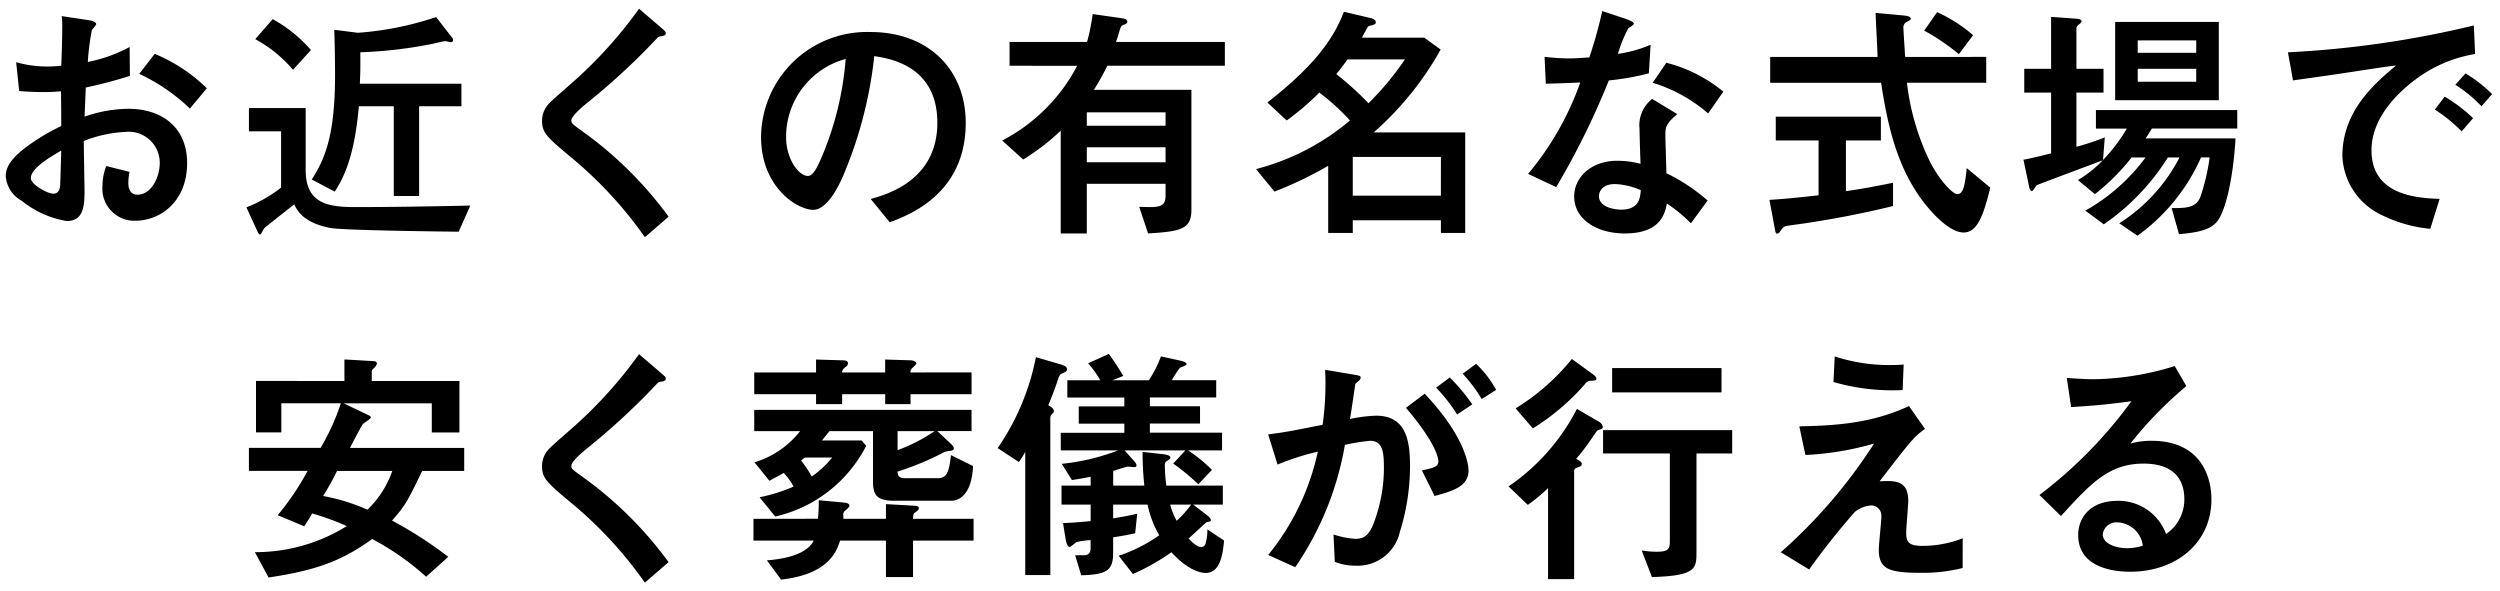 <svg xmlns="http://www.w3.org/2000/svg" viewBox="0 0 217.139 51.342"><defs><style>.a{fill:rgba(0,0,0,0);}</style></defs><g transform="translate(22783.035 18438.021)"><path d="M-90.068-11.352A14.256,14.256,0,0,0-94.6-14.344l-1.342,1.738a16.23,16.23,0,0,1,4.4,3.014Zm-16.3.242c.594.044,1.364.088,2.112.088.77,0,1.166-.044,1.518-.066.022,1.848.022,2.068.022,3.014a18.106,18.106,0,0,0-3.3,2.024c-1.056.858-1.518,1.518-1.518,2.354a2.651,2.651,0,0,0,1.386,2.112,8.3,8.3,0,0,0,3.916,1.76c1.342,0,1.54-1.1,1.54-2.552,0-.44-.066-3.718-.066-4.4a11.3,11.3,0,0,1,3.674-.792A2.69,2.69,0,0,1-94.16-4.884c0,1.3-.748,2.772-1.936,2.772-.792,0-.792-.836-.792-1.034a4.65,4.65,0,0,1,.11-.946L-98.8-4.6a4.408,4.408,0,0,0-.33,1.672,2.783,2.783,0,0,0,2.86,3.08c2.068,0,4.488-1.584,4.488-5.016,0-2.992-2.068-4.708-5.126-4.708a11.825,11.825,0,0,0-3.784.682c.022-.374.088-2.134.11-2.53a39.247,39.247,0,0,0,3.828-1.012l-.022-2.508a12.847,12.847,0,0,1-3.63,1.3,19.809,19.809,0,0,1,.352-2.772c.044-.066.374-.418.374-.506,0-.242-.528-.33-.66-.352l-2.332-.352a7.628,7.628,0,0,1,.044.968c0,.77-.044,2.486-.088,3.344-.242.022-.66.066-1.21.066a9.837,9.837,0,0,1-2.706-.374Zm3.652,5.17c-.044,1.8-.088,2.794-.088,2.992-.022.2-.066.748-.594.748-.55,0-1.958-.814-1.958-1.342C-105.358-4.4-103.708-5.368-102.718-5.94Zm35.53,4.774c-3.036.066-6.82.132-9.9.132-2.354,0-4.4-.22-4.4-3.234V-9.636h-4.928v2.024h2.794v4.884a11.723,11.723,0,0,1-3.014,1.716l.9,1.958c.176.4.22.4.286.4.088,0,.308-.484.374-.55.044-.066,2.178-1.738,2.6-2.068.264.594.858,1.606,3.1,2.046,1.21.22,9.372.308,11.176.33ZM-85.866-15.62a11.389,11.389,0,0,1,3.278,2.662l1.562-1.716a12.217,12.217,0,0,0-3.322-2.684ZM-73.832-2h2.2V-9.79h3.674v-1.958H-76.78c.022-.616.044-.924.044-1.5v-1.232a38.316,38.316,0,0,0,6.336-.748c.154-.044.946-.22,1.034-.22.066,0,.418.088.484.088a.175.175,0,0,0,.2-.176c0-.11-.022-.132-.242-.418l-1.232-1.584a27.419,27.419,0,0,1-6.8,1.364L-79-16.434c.066,2.046.066,3.652.066,3.894,0,4.884-.726,7.128-2.024,9.108l2,1.056c.616-.99,1.694-2.728,2.09-7.414h3.036Zm23.87,1.8a33.157,33.157,0,0,0-7.392-7.348c-.946-.682-1.056-.748-1.056-1.012,0-.374.88-1.122,1.474-1.606a59.3,59.3,0,0,0,5.918-5.478c.176-.2.2-.2.506-.242.22-.044.308-.132.308-.22,0-.154-.044-.2-.528-.616l-1.8-1.54a37.863,37.863,0,0,1-5.412,6.072c-.352.33-2,1.738-2.31,2.068a2.15,2.15,0,0,0-.7,1.584c0,1.078.418,1.43,2.794,3.41a35.3,35.3,0,0,1,6.138,6.71Zm19.206.484c1.65-.616,6.6-2.464,6.6-8.624,0-4.62-3.212-7.9-8.294-7.9a9.2,9.2,0,0,0-9.482,9.108c0,4.4,3.168,6.336,4.532,6.336,1.3,0,2.354-2.4,2.574-2.9A36.5,36.5,0,0,0-32.1-14.146c1.3.2,5.478.814,5.478,5.786,0,5.016-4.4,6.226-5.786,6.622ZM-34.584-13.9A27.11,27.11,0,0,1-36.7-5.3c-.286.66-.682,1.562-1.166,1.562-.77,0-1.892-1.43-1.892-3.388A7.008,7.008,0,0,1-34.584-13.9Zm20.108.594a15.319,15.319,0,0,1-6.512,6.49l1.826,1.65a19.488,19.488,0,0,0,3.256-2.508V1.254h2.266V-3.058H-6.8v.77c0,.814,0,1.254-1.32,1.254-.352,0-.682-.022-.968-.022l.77,2.31C-5.434,1.078-4.554.88-4.554-.814V-11.22h-8.47a20.755,20.755,0,0,0,1.166-2.09H-1.65v-2.068h-9.46c.11-.286.2-.594.286-.88.11-.374.154-.528.352-.594.242-.088.352-.154.352-.286,0-.176-.176-.264-.528-.308l-2.486-.352a17.091,17.091,0,0,1-.484,2.42H-20.35v2.068ZM-6.8-8.1H-13.64V-9.262H-6.8Zm0,1.87v1.3H-13.64v-1.3Zm9.46,3.85A33.14,33.14,0,0,0,7.326-4.62V1.21H9.46V.11h7.656v1.1h2.112V-7.524H11.286a27.2,27.2,0,0,0,5.808-7.194l-1.43-1.034H10.252l.22-.4c.264-.484.308-.616.484-.638.418-.088.506-.154.506-.308,0-.176-.2-.286-.44-.352L8.69-18C7.656-15.29,5.742-13.024,2.046-10.12L3.718-8.558a22.519,22.519,0,0,0,2.838-2.42,19.071,19.071,0,0,1,2.662,2.42A20.611,20.611,0,0,1,1.056-4.334Zm14.454.352H9.46V-5.39h7.656ZM13.992-13.86a25.277,25.277,0,0,1-3.168,3.806,26.644,26.644,0,0,0-2.794-2.53c.264-.308.7-.88.968-1.276ZM40.282-1.606A16.572,16.572,0,0,0,36.7-3.982c0-.462-.088-2.772-.088-3.3,0-.616,0-.968,1.034-1.826l-2.178-1.32a2.885,2.885,0,0,0-1.1,2.6c0,.44.066,2.552.088,3.036a7.79,7.79,0,0,0-2.046-.264c-2.178,0-3.718,1.386-3.718,3.1,0,1.98,1.958,3.212,4.4,3.212,3.058,0,3.476-1.672,3.652-2.6A13.268,13.268,0,0,1,38.83.374Zm-5.808-.9c-.044.616-.11,1.694-1.694,1.694-.616,0-1.936-.22-1.936-1.166,0-.242.132-1.056,1.408-1.056A6.257,6.257,0,0,1,34.474-2.508ZM31.13-18.062a38.642,38.642,0,0,1-1.122,4.026c-.616.044-1.188.088-1.8.088-.836,0-1.606-.088-2.09-.132l.11,2.332c.9-.022,2.09-.066,2.992-.11a25.614,25.614,0,0,1-4.532,7.942l2.442,1.144A67.075,67.075,0,0,0,31.7-12.034a22.669,22.669,0,0,0,3.476-.616l.154-2.486a10.953,10.953,0,0,1-2.838.792,11.921,11.921,0,0,1,.9-2.222c.11-.066.484-.308.484-.374,0-.2-.462-.352-.7-.44Zm10.516,7a12.69,12.69,0,0,0-4.95-2.508l-1.188,1.738a13.285,13.285,0,0,1,4.818,2.662Zm8.272,9c-2.486.286-3.5.352-4.268.4L46.068.572c.11.638.132.7.264.7a.318.318,0,0,0,.22-.154c.286-.418.33-.484.792-.55a83.892,83.892,0,0,0,9.042-1.694V-3.146c-1.188.242-2.772.55-4.092.726v-4.4H55.33V-8.888H46.2V-6.82h3.718Zm9.174-14.3a18.883,18.883,0,0,1,3.014,2.046l1.232-1.65a12.831,12.831,0,0,0-3.124-2Zm-1.65,2.288c-.022-.242-.154-2.332-.154-2.486a.559.559,0,0,1,.2-.506c.4-.22.44-.242.44-.33,0-.22-.44-.264-.682-.286l-2.376-.22c.022.55.154,3.234.176,3.828H45.716v2.244h9.636c.506,3.388,1.254,6.754,3.124,9.57.682,1.056,2.574,3.432,4.048,3.432,1.21,0,1.738-1.584,2.31-3.894L62.788-4.422c-.132,1.232-.242,2.266-.814,2.266-.418,0-1.606-1.276-2.4-2.86a21.213,21.213,0,0,1-1.98-6.82h6.886V-14.08ZM75.68-10.318h9v-6.8h-9Zm1.958-4.114V-15.51H82.72v1.078Zm0,2.508v-1.122H82.72v1.122ZM70.114-5.7c-1.5.374-1.914.462-2.4.55l.462,2.2c.022.154.11.528.264.528.11,0,.33-.418.418-.506C68.882-2.97,74.052-4.884,74.6-5.1a9.807,9.807,0,0,1-2.156,1.716L73.92-2.156a19.028,19.028,0,0,0,3.19-3.19h1.21a16.571,16.571,0,0,1-5.236,4.62L74.69.462a19.729,19.729,0,0,0,5.566-5.808h1.012A14.792,14.792,0,0,1,76.032.374l1.584,1.078a16.658,16.658,0,0,0,5.522-6.8h.748a18.2,18.2,0,0,1-.814,3.454c-.4.924-1.188.946-2.486.946l.638,2.266c1.5-.132,2.552-.33,3.168-.946.946-.9,1.584-4.4,1.738-7.37H78.32c.286-.418.352-.55.55-.858h7.414V-9.46H74.008v1.606h2.684a14.608,14.608,0,0,1-2.068,2.728l.154-1.958a24.147,24.147,0,0,1-2.464.814v-4.708h2.354v-2.068H72.314v-3.41a.422.422,0,0,1,.132-.374c.286-.22.308-.242.308-.352,0-.176-.308-.2-.506-.22l-2.134-.154v4.51H67.782v2.068h2.332Zm36.718-11.11a86.876,86.876,0,0,1-16.148,2.332l.44,2.442c1.672-.242,3.014-.418,4.576-.66.616-.088,3.674-.572,4.378-.638-1.8,1.518-4.664,3.916-4.664,7.854a5.905,5.905,0,0,0,3.344,5.1,12.033,12.033,0,0,0,4.29,1.232l.814-2.6c-2.31-.066-5.918-.462-5.918-4.224,0-3.168,2.9-5.5,4.114-6.358a11.726,11.726,0,0,1,4.884-2Zm-.066,8.052a13.7,13.7,0,0,0-2.464-1.87L103.444-9.5a13.005,13.005,0,0,1,2.332,1.892Zm1.65-2.09a12.133,12.133,0,0,0-2.31-1.8l-.88.99a11.387,11.387,0,0,1,2.266,1.87ZM-67.716,21.882v-2h-9.922c.176-.33.968-1.892,1.122-2.068.066-.088.682-.44.682-.572,0-.11-.044-.132-.418-.308l-1.936-.924h7.656v2.53h2.4V14.072h-7.612V13.39a.407.407,0,0,1,.154-.4c.154-.154.286-.308.286-.44,0-.2-.176-.2-.55-.22l-2.266-.132v1.87H-85.8v4.466h2.2v-2.53h5.17a19.254,19.254,0,0,1-1.76,3.872h-6.226v2h5.1a23.01,23.01,0,0,1-2.6,3.85l2.31.968c.154-.242.506-.77.682-1.122a23.37,23.37,0,0,1,3.014,1.1,15.041,15.041,0,0,1-7.986,2.266l1.188,2.2c3.96-.594,6.27-1.364,9-3.344a23.093,23.093,0,0,1,4.686,3.278L-69.1,29.34a35.657,35.657,0,0,0-4.884-3.146c1.188-1.364,1.32-1.628,2.618-4.312Zm-6.248,0a8.493,8.493,0,0,1-2.156,3.366,17.173,17.173,0,0,0-3.85-1.188,23.546,23.546,0,0,0,1.21-2.178Zm24,7.92a33.156,33.156,0,0,0-7.392-7.348c-.946-.682-1.056-.748-1.056-1.012,0-.374.88-1.122,1.474-1.606a59.3,59.3,0,0,0,5.918-5.478c.176-.2.2-.2.506-.242.22-.044.308-.132.308-.22,0-.154-.044-.2-.528-.616l-1.8-1.54a37.863,37.863,0,0,1-5.412,6.072c-.352.33-2,1.738-2.31,2.068a2.15,2.15,0,0,0-.7,1.584c0,1.078.418,1.43,2.794,3.41a35.3,35.3,0,0,1,6.138,6.71Zm9.262-3.96A11.817,11.817,0,0,0-32.8,19.7l-.4-.462h-3.454c.264-.308.374-.462.66-.814h3.784v4.2c0,1.034.044,1.848,1.782,1.848h5.016c.7,0,1.782-.55,1.892-3.014l-1.914-.946c-.176,1.43-.33,2-1.144,2h-2.838c-.616,0-.66-.308-.66-.572a24.968,24.968,0,0,0,3.894-1.606,1.371,1.371,0,0,1,.506-.176c.352-.044.484-.066.484-.242,0-.132-.154-.308-.308-.44l-1.122-1.056h2.97V16.58H-42.526v1.848h3.982a7.92,7.92,0,0,1-3.96,2.706l1.3,1.606c.55-.308.7-.374,1.232-.682a4.622,4.622,0,0,1,.858,1.188,15.049,15.049,0,0,1-2.948.924Zm4.95-5.126a8.446,8.446,0,0,1-1.782,1.65,9.476,9.476,0,0,0-.924-1.386c.154-.132.2-.154.33-.264Zm5.676-2.288h3.212a14.6,14.6,0,0,1-3.212,1.65Zm1.122-5.1a.419.419,0,0,1,.088-.308c.044-.066.418-.374.418-.462,0-.176-.264-.286-.55-.286l-2.156-.066v1.122h-3.74c0-.22.11-.33.4-.55a.358.358,0,0,0,.11-.242c0-.22-.2-.264-.55-.264l-2.222-.066v1.122h-5.368v1.892h5.368v.858h2.266v-.858h3.74v.858h2.2v-.858h5.3V13.324ZM-42.592,26.04v1.892h5.236c-.55,1.078-2.134,1.562-4.07,1.716l1.232,1.672c4.18-.462,4.84-2.508,5.126-3.388h3.982V31.1h2.354V27.932h5.258V26.04h-5.258c0-.264.022-.462.176-.55.22-.154.33-.242.33-.374,0-.2-.242-.2-.528-.22l-2.332-.132V26.04h-3.7v-.308a.407.407,0,0,1,.154-.4c.242-.2.374-.33.374-.418,0-.242-.308-.264-.726-.308l-1.936-.176c0,.682-.022,1.034-.066,1.606Zm27.126,1.848c.066.352.2.594.33.594s.506-.374.594-.418a7.27,7.27,0,0,1,1.232-.176v.682c0,.2-.022.638-.572.638h-.77l.528,1.738c2.2-.066,2.772-.4,2.772-1.936V27.646c1.056-.154,1.5-.264,1.914-.352l.176-1.694c-.374.088-.88.2-2.09.4V24.808H-8.36A8.844,8.844,0,0,0-7.348,27.47a13.663,13.663,0,0,1-3.52,1.782l1.232,1.584a18.756,18.756,0,0,0,3.344-1.892c1.5,1.65,2.64,1.8,2.97,1.8,1.32,0,1.5-1.738,1.606-2.816l-1.452-.968a4.319,4.319,0,0,1-.176,1.3A.44.44,0,0,1-3.7,28.5c-.418,0-.968-.616-1.1-.748.264-.22,1.474-1.364,1.54-1.408.044-.022.308-.066.352-.088s.044-.066.044-.11c0-.154-.242-.352-.308-.4L-4.4,24.808h2.574v-1.65H-6.732a14.233,14.233,0,0,1-.132-1.826.351.351,0,0,1,.176-.308c.264-.176.308-.2.308-.286,0-.242-.484-.286-.616-.308l-1.8-.2a26.937,26.937,0,0,0,.154,2.926h-2.706V21.882c.418-.132,1.166-.374,1.254-.374s.506.044.55.044c.132,0,.22-.022.22-.154,0-.154-.176-.33-.286-.462l-.748-.836h5.28l-1.056,1.144a18.571,18.571,0,0,1,2.178,1.8l1.188-1.254A13.016,13.016,0,0,0-4.84,20.1h2.948V18.56h-6.27v-.792h4.356v-1.5H-8.162V15.5H-2.4v-1.5h-3.85a7.655,7.655,0,0,1,.7-1.078c.088-.044.572-.2.572-.308,0-.154-.242-.242-.528-.308l-1.694-.374A10.118,10.118,0,0,1-8.25,14.006h-3.168l.946-.374a22.315,22.315,0,0,0-1.254-1.914l-1.8.814a8.6,8.6,0,0,1,1.056,1.474h-2.86v1.5h4.95v.77h-3.96v1.5h3.96v.792h-5.522V20.1h4.972a19.041,19.041,0,0,1-4.884,1.166l.88,1.408c.418-.066.858-.132,1.628-.286v.77h-2.53v1.65h2.53v1.43c-1.1.11-1.8.154-2.4.176Zm10.89-3.08A10.3,10.3,0,0,1-5.83,26.216,5.877,5.877,0,0,1-6.4,24.808ZM-18.062,12a20.894,20.894,0,0,1-3.322,7.9l1.848,1.21a8.412,8.412,0,0,0,.55-.88V30.924h2.178V17.35a.532.532,0,0,1,.132-.4c.176-.176.176-.2.176-.264,0-.242-.308-.418-.484-.506.352-.858.572-1.43.858-2.288.066-.176.132-.4.308-.462.352-.154.462-.2.462-.374,0-.286-.4-.374-.594-.44ZM4.466,30.242A26.8,26.8,0,0,0,8.778,19.616a17.8,17.8,0,0,1,2.2-.352c1.122,0,1.188,1.078,1.188,2.4a13.531,13.531,0,0,1-.946,4.906c-.352.814-.726,1.21-1.518,1.21A7.328,7.328,0,0,1,7.788,27.4L7.9,29.78a4.752,4.752,0,0,0,1.76.33,3.758,3.758,0,0,0,3.894-2.948,19.18,19.18,0,0,0,.88-5.7c0-2.244-.352-4.378-2.948-4.378a12.69,12.69,0,0,0-2.266.286c.132-.748.308-2.024.462-3.036.022-.066.308-.264.352-.33a.3.3,0,0,0,.11-.22c0-.176-.088-.176-.836-.308L7.062,13.1a25.849,25.849,0,0,1-.22,4.774c-2.882.572-3.212.638-4.73.836l.814,2.618a22.771,22.771,0,0,1,3.5-1.122,21.3,21.3,0,0,1-4.312,8.976ZM19.844,16.1a16.437,16.437,0,0,0-1.958-2.332l-1.188.88a13.926,13.926,0,0,1,1.826,2.332Zm2.068-1.254a8.974,8.974,0,0,0-1.738-2.266l-1.166.858a13,13,0,0,1,1.65,2.2ZM16.566,24.06c1.518-.418,2.948-.814,2.948-2.2,0-.484-.242-2.9-3.806-6.688L14.08,16.4c2.728,3.19,2.816,4.488,2.816,4.642,0,.484-.4.572-1.43.792Zm15.422-9h9.5V12.95h-9.5ZM25.1,18.186a19.8,19.8,0,0,0,4.532-3.85.585.585,0,0,1,.55-.286c.33-.022.44-.022.44-.176,0-.132-.132-.264-.286-.374L28.49,12.158a19.128,19.128,0,0,1-4.884,4.29ZM35.442,31.1c3.872-.11,3.872-.748,3.872-2.222V20.364h3.1V18.34H31.2v2.024H37v7.612c0,.7-.154.924-1.144.924a8.114,8.114,0,0,1-1.3-.11Zm-10.78-6.27a14.413,14.413,0,0,0,1.76-1.452v7.9h2.266v-9.35c0-.11,0-.242.242-.33.374-.132.418-.154.418-.33,0-.154-.11-.22-.484-.44a18.921,18.921,0,0,0,1.3-1.694c.462-.682.506-.748.594-.792.33-.11.418-.132.418-.286a.67.67,0,0,0-.4-.484L28.93,16.492a18.126,18.126,0,0,1-5.94,6.732ZM57.31,12.642c-.308.022-.66.044-1.188.044a15.286,15.286,0,0,1-4.8-.748l-.11,2.222a18.589,18.589,0,0,0,6.006.7Zm5.126,15.092a9.759,9.759,0,0,1-3.476.66c-1.3,0-1.43-.4-1.43-1.188,0-.374.176-2.288.176-2.728,0-1.8-1.166-1.76-2.486-1.694,2.706-3.52,2.97-3.85,3.938-4.554l-1.386-1.98c-3.036,1.386-5.83,1.694-9.526,1.76l.528,2.486a25.736,25.736,0,0,0,5.962-.99,44.73,44.73,0,0,1-8.1,9.438l2.464,1.5a62.038,62.038,0,0,1,3.96-4.994,2.556,2.556,0,0,1,1.43-.572.887.887,0,0,1,.88.99c0,.4-.22,2.4-.22,2.838,0,1.672.814,2.024,3.608,2.024a13.954,13.954,0,0,0,3.674-.418ZM70.972,25.8c2.53-2.772,4.136-4.554,7.172-4.554s3.542,1.826,3.542,3.08A3.621,3.621,0,0,1,80.1,27.36a4.407,4.407,0,0,0-4.2-2.882c-2.464,0-3.432,1.54-3.432,2.97,0,2.816,3.036,3.19,4.51,3.19,3.982,0,7.062-2.486,7.062-6.292,0-1.848-.836-5.082-5.214-5.082A6.611,6.611,0,0,0,77,19.506a34.1,34.1,0,0,1,4.862-4.994L80.85,12.774a24.659,24.659,0,0,1-7.084,1.144c-.616,0-1.672-.066-2.288-.11l.374,2.53c2.332-.154,3.014-.22,5.236-.506a38.9,38.9,0,0,1-7.986,8.14Zm7.106,2.574a4.461,4.461,0,0,1-1.364.22c-.946,0-2.112-.374-2.112-1.21a1.19,1.19,0,0,1,1.276-1.034A2.305,2.305,0,0,1,78.078,28.372Z" transform="translate(-22675 -18419)"/><path class="a" d="M-52.659-19.022l2.251,1.922c.527.455.7.607.7,1,0,.275-.187.606-.71.71l-.044.007-.135.021-.051.056A57.025,57.025,0,0,1-56.4-9.964l-.221.188a6.151,6.151,0,0,0-1.267,1.211c.112.1.376.29.7.521l.13.094A33.467,33.467,0,0,1-49.563-.5l.283.374L-52.118,2.32l-.362-.5a34.764,34.764,0,0,0-6.01-6.558c-2.4-2-2.973-2.477-2.973-3.793a2.644,2.644,0,0,1,.845-1.932c.2-.212.763-.708,1.534-1.382.343-.3.668-.585.794-.7a37.731,37.731,0,0,0,5.326-5.966ZM-51-16.287l-.063-.055-1.367-1.167a41.432,41.432,0,0,1-5.181,5.687c-.137.129-.453.4-.818.724-.545.477-1.292,1.131-1.467,1.319l-.012.012a1.673,1.673,0,0,0-.558,1.23c0,.82.259,1.063,2.614,3.026a35.482,35.482,0,0,1,5.9,6.359l1.3-1.119a32.153,32.153,0,0,0-7-6.872l-.128-.092c-.894-.644-1.134-.817-1.134-1.324,0-.474.433-.995,1.654-1.99l.21-.178a56.325,56.325,0,0,0,5.653-5.246A1.07,1.07,0,0,1-51-16.287Zm81.75-2.427,2.637.88c.394.142.989.356.989.894,0,.228-.106.419-.651.757a10.025,10.025,0,0,0-.475,1.172,7.549,7.549,0,0,0,1.855-.571l.776-.388L35.7-13l.78-1.141.339.086a13.219,13.219,0,0,1,5.141,2.6l.362.293L40.4-8.4l-.422-.415a13.1,13.1,0,0,0-4.626-2.544l-.629-.209.368-.539a22.969,22.969,0,0,1-3.027.538,69.582,69.582,0,0,1-4.507,9.058l-.232.387L23.863-3.748l.448-.5a23.608,23.608,0,0,0,4.154-7.074c-.753.032-1.567.059-2.229.075l-.489.012-.16-3.394.572.052.237.022c.473.045,1.12.108,1.807.108.485,0,.95-.029,1.431-.063a35.989,35.989,0,0,0,1.005-3.652Zm2.258,1.807-1.513-.5c-.283,1.223-.655,2.409-1.015,3.529l-.1.321-.452.032c-.581.042-1.129.081-1.724.081-.578,0-1.119-.04-1.563-.08l.06,1.267c.8-.024,1.733-.059,2.491-.1l.77-.038-.28.718a26.64,26.64,0,0,1-4.189,7.588l1.432.671a65.151,65.151,0,0,0,4.308-8.79l.107-.288.306-.034a23.527,23.527,0,0,0,3.055-.513l.083-1.334a19.659,19.659,0,0,1-2.193.524l-.843.166.272-.815a7.783,7.783,0,0,1,1-2.4Zm7.953,5.944A11.9,11.9,0,0,0,36.909-13l-.622.909A14.247,14.247,0,0,1,40.24-9.925ZM60.04-18.6l.377.167a13.382,13.382,0,0,1,3.249,2.082l.35.3L62.923-14.58h2.059v3.244h-6.8a19.625,19.625,0,0,0,1.844,6.093,7.473,7.473,0,0,0,1.937,2.557,1.7,1.7,0,0,0,.157-.489c.074-.354.123-.811.174-1.295v-.005l.1-.925,3,2.488-.076.3A13.961,13.961,0,0,1,64.362.315a2.066,2.066,0,0,1-1.838,1.351c-2.066,0-4.341-3.464-4.466-3.657A17.752,17.752,0,0,1,55.83-7v.68H52.794V-3c1.218-.184,2.548-.447,3.492-.639l.6-.122v3.03L56.5-.636a84.249,84.249,0,0,1-9.091,1.7.76.76,0,0,0-.233.05,2.051,2.051,0,0,0-.212.283.808.808,0,0,1-.635.375.621.621,0,0,1-.609-.439,4.163,4.163,0,0,1-.147-.676l-.522-2.8.567-.032c.771-.044,1.7-.107,3.8-.343V-6.32H45.7V-9.388h9.562c-.129-.651-.24-1.3-.34-1.948H45.216V-14.58h9.306c-.02-.452-.05-1.081-.078-1.659-.034-.72-.066-1.4-.076-1.649l-.023-.57,2.945.273a2.767,2.767,0,0,1,.527.087.725.725,0,0,1,.609.7c0,.37-.224.5-.632.731a.762.762,0,0,0-.006.1c0,.112.074,1.3.12,1.986h3.05a14.076,14.076,0,0,0-2.089-1.341l-.518-.259Zm-3.1,1.385-1.549-.143c.014.3.032.681.05,1.071.043.913.088,1.858.1,2.188l.019.518H46.216v1.244h9.567l.064.426c.478,3.2,1.179,6.555,3.046,9.367l0,.005c.859,1.33,2.553,3.2,3.628,3.2.761,0,1.229-1.172,1.748-3.21l-1.1-.907a6.019,6.019,0,0,1-.15.761c-.24.855-.705,1.034-1.053,1.034-.871,0-2.213-1.872-2.845-3.136A21.329,21.329,0,0,1,57.1-11.765l-.082-.571h6.963V-13.58h-7l-.041-.455c-.021-.227-.156-2.34-.156-2.531A1.239,1.239,0,0,1,56.942-17.214Zm5.712,1.322a12.5,12.5,0,0,0-2.271-1.451l-.559.8a18.657,18.657,0,0,1,2.187,1.512Zm-7.824,7.5H46.7V-7.32h3.718v5.7l-.443.051c-1.923.221-2.965.312-3.73.363l.29,1.559a1.345,1.345,0,0,1,.738-.274,82.9,82.9,0,0,0,8.613-1.594V-2.535c-1.05.209-2.374.457-3.526.611l-.566.075V-7.32H54.83ZM8.379-18.583l2.774.655c.7.192.808.605.808.834,0,.564-.506.711-.831.782l-.034.06h4.729l1.929,1.4-.23.392a27.3,27.3,0,0,1-4.97,6.441h7.172V1.71H16.616V.61H9.96v1.1H6.826V-3.779A29.975,29.975,0,0,1,2.843-1.91l-.338.131L.183-4.61l.739-.205a19.7,19.7,0,0,0,7.557-3.8,17.834,17.834,0,0,0-1.885-1.7,22.84,22.84,0,0,1-2.58,2.159L3.68-7.91l-2.4-2.243.459-.36c3.612-2.838,5.491-5.057,6.486-7.661Zm2.073,1.516-1.458-.344c-1.052,2.5-2.889,4.673-6.183,7.321l.944.882A21.428,21.428,0,0,0,6.2-11.332l.311-.311.348.269A19.5,19.5,0,0,1,9.587-8.9l.362.4-.42.333a21.07,21.07,0,0,1-7.606,4.1l.895,1.091A33.417,33.417,0,0,0,7.087-5.059l.739-.4V.71H8.96V-.39h8.656V.71h1.112V-7.024H9.989l.962-.871a26.3,26.3,0,0,0,5.481-6.686l-.929-.672H9.4l.633-1.139.1-.177A2.238,2.238,0,0,1,10.452-17.067Zm-24.019-1.3,2.985.423c.795.1.962.492.962.8a.821.821,0,0,1-.636.739c-.024.062-.057.173-.086.274l0,.014-.049.162-.022.071H-1.15v3.068h-10.4c-.253.494-.391.759-.584,1.09h8.082V-.814A2.039,2.039,0,0,1-5.135,1.239a8.968,8.968,0,0,1-3.151.515l-.383.023L-9.78-1.556h.694c.144,0,.293.005.451.01s.34.012.517.012c.641,0,.75-.116.761-.129A1.663,1.663,0,0,0-7.3-2.288v-.27H-13.14V1.754h-3.266V-6.564A18.342,18.342,0,0,1-18.9-4.746l-.32.2-2.619-2.366.6-.342a15.222,15.222,0,0,0,5.928-5.555H-20.85v-3.068h6.843a15.4,15.4,0,0,0,.377-1.982Zm2.5,1.364-1.642-.233a19.949,19.949,0,0,1-.427,1.98l-.1.375H-19.85v1.068h6.175l-.351.719a15.35,15.35,0,0,1-6.121,6.356l1.039.939a19.247,19.247,0,0,0,2.866-2.253l.836-.76V.754h1.266V-3.558H-6.3v1.27a1.914,1.914,0,0,1-.271,1.24,2.157,2.157,0,0,1-1.818.511L-7.964.73C-5.277.548-5.054.3-5.054-.814V-10.72h-8.868l.472-.763A19.978,19.978,0,0,0-12.325-13.5l.161-.315H-2.15v-1.068h-9.688l.261-.679c.083-.215.155-.452.224-.682l.049-.162,0-.006A2.174,2.174,0,0,1-11.065-17Zm-92.178-1.213,2.983.45c.715.119,1.078.4,1.078.845,0,.235-.144.416-.4.715l-.037.044c-.068.265-.169,1.179-.234,1.868a10.89,10.89,0,0,0,2.83-1.084l.737-.414.024,2.777,1.507-1.952.36.163a14.962,14.962,0,0,1,4.685,3.1l.313.324-2.1,2.509-.386-.358a15.811,15.811,0,0,0-4.27-2.927l-.1-.047v.14l-.359.108c-1.523.459-2.155.644-3.491.94-.01.235-.022.535-.035.829-.009.207-.017.417-.025.609a11.3,11.3,0,0,1,3.252-.5,5.948,5.948,0,0,1,4.043,1.359,4.984,4.984,0,0,1,1.583,3.849A5.522,5.522,0,0,1-92.907-.705,4.921,4.921,0,0,1-96.272.654,3.087,3.087,0,0,1-99-.669a4.135,4.135,0,0,1-.633-2.257,4.926,4.926,0,0,1,.362-1.848l.157-.418,2.929.732-.106.475a4.2,4.2,0,0,0-.1.838c0,.534.176.534.292.534.846,0,1.436-1.2,1.436-2.272a2.2,2.2,0,0,0-2.426-2.184,9.986,9.986,0,0,0-3.171.647c.006.533.022,1.428.036,2.239.015.861.028,1.605.028,1.806,0,.991,0,3.052-2.04,3.052a8.833,8.833,0,0,1-4.209-1.855l-.007-.005A3.141,3.141,0,0,1-108.036-3.7a3.567,3.567,0,0,1,1.7-2.742,18.181,18.181,0,0,1,3.115-1.945c0-.622,0-.981-.016-2.169-.261.016-.583.03-1.024.03-.625,0-1.348-.03-2.149-.089l-.417-.031-.383-3.634.8.2a9.122,9.122,0,0,0,2.474.331c.282,0,.526-.012.73-.027.036-.893.068-2.219.068-2.883a7.119,7.119,0,0,0-.041-.913Zm2.822,1.437-1.712-.258c0,.125,0,.247,0,.381,0,.8-.046,2.529-.089,3.37l-.022.433-.5.046c-.248.023-.663.062-1.186.062a9.8,9.8,0,0,1-2.135-.222l.146,1.386c.611.039,1.167.058,1.659.058.592,0,.958-.027,1.253-.049l.234-.016.525-.033.006.526c.022,1.851.022,2.075.022,3.02v.312l-.28.137A17.823,17.823,0,0,0-105.7-5.661c-1.11.9-1.333,1.42-1.333,1.965,0,.761.512,1.207,1.183,1.71a7.9,7.9,0,0,0,3.619,1.662c.7,0,1.04-.307,1.04-2.052,0-.192-.013-.967-.028-1.788-.018-1.045-.038-2.229-.038-2.612v-.355l.336-.117a11.858,11.858,0,0,1,3.838-.82,3.628,3.628,0,0,1,2.4.839A3.058,3.058,0,0,1-93.66-4.884c0,1.574-.931,3.272-2.436,3.272-.625,0-1.292-.4-1.292-1.534a4.592,4.592,0,0,1,.039-.573L-98.479-4a3.7,3.7,0,0,0-.153,1.076,3.191,3.191,0,0,0,.462,1.7,2.132,2.132,0,0,0,1.9.882A3.912,3.912,0,0,0-93.6-1.429a4.6,4.6,0,0,0,1.314-3.433,4.014,4.014,0,0,0-1.249-3.1,4.974,4.974,0,0,0-3.377-1.1,11.345,11.345,0,0,0-3.631.658l-.695.223.043-.728c.011-.189.034-.757.057-1.306.022-.528.042-1.028.053-1.222l.021-.38.372-.081c1.512-.327,2.127-.5,3.43-.894l-.012-1.323a14.959,14.959,0,0,1-3.022.97l-.657.156.042-.673c.012-.19.068-.846.137-1.475.144-1.314.221-1.441.309-1.558.015-.021.032-.042.054-.07Zm9.674,5.456a13.75,13.75,0,0,0-3.7-2.4l-.723.936a16.443,16.443,0,0,1,3.58,2.474Zm20.77-6.8,1.483,1.907a.989.989,0,0,1,.311.677.672.672,0,0,1-.7.676,1.761,1.761,0,0,1-.345-.055l-.142-.029c-.184.031-.764.16-.894.2l-.025.006a39.119,39.119,0,0,1-5.948.743v.75c0,.4-.01.669-.024,1h8.8V-9.29h-3.674v7.7q1.837-.03,3.933-.075l.789-.017L-67.877,1.6l-.6-.007c-6.585-.079-10.177-.188-10.983-.335h-.007a4.543,4.543,0,0,1-3.16-1.779c-.61.479-1.84,1.448-2.063,1.641-.017.028-.042.074-.062.109-.176.314-.341.61-.69.61-.434,0-.6-.366-.742-.69L-87.317-1.3l.511-.186a10.826,10.826,0,0,0,2.685-1.5V-7.112h-2.794v-3.024h5.928v5.792c.968-1.708,1.552-3.862,1.552-8.2,0-.553-.006-2.039-.066-3.878l-.019-.587,2.6.335a26.909,26.909,0,0,0,6.615-1.34Zm.438,2.192-.8-1.03a26.882,26.882,0,0,1-6.616,1.283h-.032l-1.5-.193c.044,1.579.049,2.825.049,3.323,0,4.742-.686,7.033-1.814,8.917l1.11.586c.609-1.032,1.435-2.787,1.774-6.795l.039-.458h4V-2.5h1.2V-10.29h3.674v-.958H-77.3l.018-.518c.006-.173.012-.322.018-.46.014-.345.026-.617.026-1.018v-1.72l.488-.012a37.987,37.987,0,0,0,6.231-.734C-70.4-15.741-69.846-15.873-69.539-15.924ZM-74.332-9.29h-2.08c-.438,4.472-1.528,6.223-2.122,7.178l-.246.4-1.908-1.006a1.715,1.715,0,0,0,.753.761,6.518,6.518,0,0,0,2.847.427q1.251,0,2.756-.014Zm-7.656.154h-3.928v1.024h2.794v5.634l-.236.177a12.612,12.612,0,0,1-2.6,1.558L-85.42.432c.133-.128.56-.471,2.3-1.837l.335-.263.505-.4.261.588c.162.366.594,1.336,2.738,1.758.514.092,2.8.222,10.761.317l.556-1.245c-3.68.077-6.746.115-9.122.115a7.163,7.163,0,0,1-3.319-.546,3.258,3.258,0,0,1-1.581-3.188Zm151.6-8.957,2.724.2a1.976,1.976,0,0,1,.412.076.665.665,0,0,1,.5.637c0,.336-.164.486-.44.7,0,.009,0,.018,0,.026v2.91h2.354v3.068H72.814v3.533c.636-.2,1.011-.316,1.275-.409h-.581V-9.96H75.18v-7.656h10V-9.96h1.606v2.606h-.135l-.02.384c-.119,2.3-.651,6.512-1.887,7.7-.719.716-1.819.941-3.474,1.087l-.413.036L80.27-.225A20.671,20.671,0,0,1,77.918,1.85l-.286.217L75.409.555q-.209.156-.428.313l-.3.213L72.127-.812l.735-.363a8.855,8.855,0,0,0,.863-.492L71.6-3.441c-1.025.385-2.088.785-2.421.919l-.032.048c-.18.272-.367.554-.708.554-.392,0-.667-.342-.756-.94l-.564-2.688.505-.092c.4-.073.755-.144,1.987-.449v-4.389H67.282v-3.068h2.332ZM71.9-16.926l-1.287-.093v4.473H68.282v1.068h2.332v6.17l-.379.095c-1,.249-1.524.374-1.926.458l.294,1.4a3.54,3.54,0,0,1,.415-.177c.2-.078.481-.185.861-.329.7-.264,1.61-.606,2.415-.907.747-.28,1.462-.547,1.854-.7l.069-.876c-.368.124-.892.287-1.759.549l-.645.2v-5.882h2.354v-1.068H71.814v-3.91A1.065,1.065,0,0,1,71.9-16.926Zm12.277.31h-8v5.8h8ZM85.784-8.96H74.508v.606h3.057l-.441.753a15.2,15.2,0,0,1-2.131,2.813l-.981,1.07.013-.169a8.818,8.818,0,0,1-.732.555l.628.525a17.9,17.9,0,0,0,2.794-2.846l.15-.193h2.477l-.628.807A18.266,18.266,0,0,1,74.009-.664l.684.506a17.667,17.667,0,0,0,5.126-5.431l.143-.257H82.1l-.393.736A15.258,15.258,0,0,1,76.925.377L77.6.835A19.1,19.1,0,0,0,79.953-1.35l-.027-.1h.114a14.734,14.734,0,0,0,2.64-4.1l.131-.3h1.648l-.077.568A18.443,18.443,0,0,1,83.535-1.7l0,.008C83.09-.664,82.251-.484,81.244-.453L81.592.782A4.129,4.129,0,0,0,84.038.02l.009-.008c.68-.649,1.34-3.449,1.552-6.508H77.372l.535-.782c.179-.262.268-.406.363-.56.054-.087.108-.176.18-.287l.148-.23h7.187Zm-10,1.606H75.3l-.058.741C75.461-6.889,75.638-7.132,75.789-7.354Zm6.822,5.268a15.573,15.573,0,0,0,.588-2.2,15.689,15.689,0,0,1-1.834,2.828C82.144-1.5,82.421-1.645,82.611-2.086ZM-84.456-17.994l.355.2a12.689,12.689,0,0,1,3.441,2.778l.314.337-2.248,2.47-.369-.419a10.908,10.908,0,0,0-3.153-2.559l-.527-.3Zm2.748,3.327a11.037,11.037,0,0,0-2.534-2.051l-.853.977a11.331,11.331,0,0,1,2.51,2.039ZM107.3-17.449l.156,3.532-.419.085a11.223,11.223,0,0,0-4.7,1.922c-1.454,1.031-3.9,3.179-3.9,5.948a3.087,3.087,0,0,0,1.811,3.048,9.185,9.185,0,0,0,3.621.676l.661.019L103.4,1.415l-.422-.062A12.766,12.766,0,0,1,98.518.065a6.434,6.434,0,0,1-3.6-5.543,9.683,9.683,0,0,1,3.575-7.133c-.585.087-1.218.184-1.732.262-.451.069-.807.124-.983.149-1,.156-1.917.284-2.883.42-.539.076-1.1.154-1.7.241l-.478.069-.625-3.467.557-.038a87.173,87.173,0,0,0,16.055-2.317Zm-.88,2.724-.064-1.446a88.17,88.17,0,0,1-15.085,2.155l.256,1.419,1.221-.173c.963-.135,1.873-.263,2.872-.418h.006c.169-.024.526-.079.977-.148,1.225-.187,2.9-.444,3.425-.493l1.592-.149-1.235,1.04c-1.782,1.5-4.474,3.765-4.474,7.462A5.452,5.452,0,0,0,99-.812,10.693,10.693,0,0,0,102.7.3l.491-1.565a9.051,9.051,0,0,1-3.372-.748,4.056,4.056,0,0,1-2.375-3.948c0-3.219,2.71-5.621,4.325-6.766A11.926,11.926,0,0,1,106.424-14.724ZM-32.45-16.736a8.952,8.952,0,0,1,6.4,2.358,8.186,8.186,0,0,1,2.393,6.04A8.732,8.732,0,0,1-26.5-1.577,12.312,12.312,0,0,1-30.581.754l-.336.125-2.356-2.89.768-.219a9.4,9.4,0,0,0,3.239-1.508A5.557,5.557,0,0,0-27.12-8.36a4.77,4.77,0,0,0-2.014-4.257,6.784,6.784,0,0,0-2.538-.952,36.348,36.348,0,0,1-2.7,10.077C-35-2.035-36.045-.292-37.4-.292a4.819,4.819,0,0,1-3.143-1.677,7.346,7.346,0,0,1-1.889-5.159,9.449,9.449,0,0,1,2.792-6.723A10.062,10.062,0,0,1-32.45-16.736ZM-30.6-.309a10.741,10.741,0,0,0,3.423-2.009,7.771,7.771,0,0,0,2.517-6.021,7.21,7.21,0,0,0-2.09-5.323,7.976,7.976,0,0,0-5.7-2.075,9.069,9.069,0,0,0-6.483,2.593,8.455,8.455,0,0,0-2.5,6.015,6.365,6.365,0,0,0,1.62,4.477A3.894,3.894,0,0,0-37.4-1.292c.607,0,1.417-1,2.115-2.6a35.9,35.9,0,0,0,2.691-10.318l.068-.5.519.079a8.307,8.307,0,0,1,3.427,1.189A5.713,5.713,0,0,1-26.12-8.36a6.512,6.512,0,0,1-2.531,5.411,9.465,9.465,0,0,1-2.894,1.475ZM77.138-16.01H83.22v2.078H77.138Zm5.082,1H78.138v.078H82.22Zm-116.249.387-.056.756a27.453,27.453,0,0,1-2.151,8.761c-.361.832-.808,1.865-1.626,1.865-1.106,0-2.392-1.7-2.392-3.888a7.651,7.651,0,0,1,.914-3.6,7.917,7.917,0,0,1,4.594-3.646ZM-37.881-4.241a1.128,1.128,0,0,0,.309-.391,8.482,8.482,0,0,0,.417-.869,26.512,26.512,0,0,0,2-7.646,6.665,6.665,0,0,0-3.309,2.9,6.633,6.633,0,0,0-.791,3.123,4.085,4.085,0,0,0,.581,2.163C-38.357-4.459-38.029-4.257-37.881-4.241ZM8.73-14.36h6.213l-.54.784A25.735,25.735,0,0,1,11.181-9.7l-.357.364L10.467-9.7A26.21,26.21,0,0,0,7.72-12.192l-.408-.323.338-.395c.246-.286.678-.848.932-1.228Zm4.293,1H9.261c-.162.229-.352.481-.525.7a25.731,25.731,0,0,1,2.086,1.891A23.658,23.658,0,0,0,13.024-13.36Zm64.114-.186H83.22v2.122H77.138Zm5.082,1H78.138v.122H82.22Zm23.789-.747.356.216a12.613,12.613,0,0,1,2.4,1.874l.339.331-1.611,1.841-.376-.427a11.014,11.014,0,0,0-2.168-1.785l-.478-.319Zm1.714,2.48A11.171,11.171,0,0,0,106.2-12l-.222.25a11.848,11.848,0,0,1,1.5,1.221Zm-3.543-.476.424.262a14.069,14.069,0,0,1,2.512,1.914l.336.329L105.8-6.878l-.38-.38a12.457,12.457,0,0,0-2.249-1.825l-.455-.294Zm1.893,2.57a12.94,12.94,0,0,0-1.651-1.241l-.258.337a12.941,12.941,0,0,1,1.58,1.283ZM35.412-11.044,38.5-9.172l-.54.448c-.853.708-.853.908-.853,1.441,0,.265.023,1.009.046,1.729.015.483.03.948.037,1.262a16.889,16.889,0,0,1,3.417,2.306l.351.3L38.889,1.14,38.476.728a12.471,12.471,0,0,0-1.428-1.24c-.329.97-1.207,2.267-3.96,2.267A5.983,5.983,0,0,1,29.686.8a3.314,3.314,0,0,1-1.5-2.758,3.352,3.352,0,0,1,1.218-2.575,4.6,4.6,0,0,1,3-1.027,8.428,8.428,0,0,1,1.522.134c-.028-.824-.064-2.069-.064-2.406a3.392,3.392,0,0,1,1.273-2.974Zm1.4,2.017-1.285-.779a2.426,2.426,0,0,0-.662,1.974c0,.441.067,2.553.087,3.013l.031.679-.658-.173a7.32,7.32,0,0,0-1.919-.248c-1.835,0-3.218,1.119-3.218,2.6,0,1.6,1.6,2.712,3.9,2.712,2.744,0,3.015-1.424,3.161-2.19l.142-.746.629.426A13.914,13.914,0,0,1,38.765-.383L39.6-1.525a16.047,16.047,0,0,0-3.13-2.01L36.2-3.673v-.309c0-.215-.021-.889-.042-1.539-.023-.728-.046-1.48-.046-1.761A2.079,2.079,0,0,1,36.811-9.027ZM-14.14-9.762H-6.3V-7.6H-14.14Zm6.842,1H-13.14V-8.6H-7.3Zm-94.9,1.943-.022.891c-.027,1.109-.055,1.924-.071,2.411-.01.291-.017.5-.017.569v.028l0,.044c-.111,1.023-.73,1.176-1.089,1.176a3.187,3.187,0,0,1-1.455-.552c-.458-.293-1-.755-1-1.29,0-1.072,1.428-1.986,2.89-2.831Zm-1.109,3.842c0-.095.007-.274.017-.573.012-.341.028-.844.047-1.5a9.94,9.94,0,0,0-.859.592c-.637.5-.742.782-.755.886a1.885,1.885,0,0,0,.628.529,2.281,2.281,0,0,0,.828.34l.028,0A.637.637,0,0,0-103.306-2.977ZM-14.14-6.726H-6.3v2.3H-14.14Zm6.842,1H-13.14v.3H-7.3ZM8.96-5.89h8.656v4.366H8.96Zm7.656,1H9.96v2.366h6.656ZM32.252-3.536a6.759,6.759,0,0,1,2.393.558L35-2.849l-.028.389a2.692,2.692,0,0,1-.352,1.308,2.028,2.028,0,0,1-1.84.838c-1.173,0-2.436-.521-2.436-1.666C30.344-2.558,30.746-3.536,32.252-3.536Zm1.685,1.367a4.855,4.855,0,0,0-1.685-.367c-.82,0-.908.389-.908.556,0,.5.967.666,1.436.666C33.63-1.314,33.855-1.642,33.937-2.169Zm-86.6,13.147,2.251,1.922c.527.455.7.607.7,1,0,.275-.187.606-.71.71l-.044.007-.135.021-.051.056A57.025,57.025,0,0,1-56.4,20.036l-.221.188a6.151,6.151,0,0,0-1.267,1.211c.112.1.376.29.7.521l.13.094a33.467,33.467,0,0,1,7.5,7.452l.283.374-2.838,2.445-.362-.5a34.764,34.764,0,0,0-6.01-6.558c-2.4-2-2.973-2.477-2.973-3.793a2.644,2.644,0,0,1,.845-1.932c.2-.212.763-.708,1.534-1.382.343-.3.668-.585.794-.7a37.73,37.73,0,0,0,5.326-5.966ZM-51,13.713l-.063-.055-1.367-1.167a41.432,41.432,0,0,1-5.181,5.687c-.137.129-.453.4-.818.724-.545.477-1.292,1.131-1.467,1.319l-.012.012a1.673,1.673,0,0,0-.558,1.23c0,.82.259,1.063,2.614,3.026a35.482,35.482,0,0,1,5.9,6.359l1.3-1.119a32.153,32.153,0,0,0-7-6.872l-.128-.092c-.894-.644-1.134-.817-1.134-1.324,0-.474.433-.995,1.654-1.99l.21-.178a56.325,56.325,0,0,0,5.653-5.246A1.07,1.07,0,0,1-51,13.713Zm39.435-2.618.239.329a22.729,22.729,0,0,1,1.277,1.948l.082.134h1.442a9.861,9.861,0,0,0,.862-1.752l.157-.4,2.11.466c.255.059.92.212.92.8,0,.427-.431.594-.777.728-.029.04-.066.095-.108.158H-1.9V16H-3.306V18.06h1.914V20.6H-3.333c.291.243.591.516.915.84l.344.344-.827.873h1.576v2.65h-1.6l.053.041a1.11,1.11,0,0,1,.515.8.584.584,0,0,1-.3.549l1.476.984-.031.3A7.6,7.6,0,0,1-1.6,29.928a1.794,1.794,0,0,1-1.722,1.32A4.552,4.552,0,0,1-6.359,29.6a19.266,19.266,0,0,1-3.078,1.7l-.355.154-1.16-1.492a1.659,1.659,0,0,1-.679.988,4.764,4.764,0,0,1-2.476.5l-.382.011-.755-2.486c-.221-.042-.569-.232-.711-.991l0-.011-.334-2.034.567-.021c.576-.021,1.181-.062,1.917-.13v-.476h-2.5v6.116h-3.178V21.742L-22.1,20.028l.32-.426a20.289,20.289,0,0,0,3.232-7.7l.109-.531,2.651.773.062.02c.239.074.874.272.874.895a.686.686,0,0,1-.145.446h1.613a7.018,7.018,0,0,0-.513-.639l-.46-.509Zm.352,2.291c-.261-.423-.433-.689-.684-1.044l-.834.376a10.149,10.149,0,0,1,.685,1.036l.439.752h-3.231V15h4.95v1.77h-3.96v.5h3.96V19.06h-5.522v.54H-2.392v-.54h-6.27V17.268h4.356v-.5H-8.662V15H-2.9v-.5H-7.09l.4-.739c.078-.142.243-.418.385-.642.122-.192.21-.323.281-.415l-.87-.192a9.936,9.936,0,0,1-.944,1.766l-.148.223h-3.436l-.184-.965Zm-4.979-.314-1.5-.437a21.679,21.679,0,0,1-2.986,7.135l1,.653a4.074,4.074,0,0,0,.244-.414l.947.224V30.424h1.178V17.35a1.029,1.029,0,0,1,.2-.662c-.028-.017-.063-.036-.1-.057l-.415-.208.176-.429c.333-.812.555-1.383.846-2.256l.022-.062A1.238,1.238,0,0,1-16.188,13.071ZM-14.844,16h-.99V14.588c-.175.5-.336.919-.531,1.4a.9.9,0,0,1,.365.7.788.788,0,0,1-.3.6l0,0c0,.012,0,.038,0,.057v.71h1.464Zm4.633,5.017-.579-.647.036.195a18.958,18.958,0,0,1-4.228,1.095l.292.467c.329-.052.717-.118,1.281-.231l.6-.12v1.88h-2.53v.65h2.53V26.69l-.45.045c-.717.072-1.313.12-1.863.152l.145.881a1.124,1.124,0,0,1,.213-.152l.027-.012a4.857,4.857,0,0,1,1.384-.214l.545-.05v1.23a1.026,1.026,0,0,1-1.072,1.138h-.1l.22.723a3.556,3.556,0,0,0,1.564-.314c.2-.139.341-.38.341-1.107v-1.8l.428-.062c.754-.11,1.19-.2,1.526-.27l.067-.647c-.334.066-.784.147-1.441.255l-.581.1V24.308h3.891l.089.389a8.32,8.32,0,0,0,.956,2.52l.235.4-.382.264a13.8,13.8,0,0,1-2.991,1.6l.573.736a18.356,18.356,0,0,0,2.9-1.682l.362-.259.3.33c1.445,1.594,2.486,1.64,2.6,1.64.734,0,.951-.983,1.076-2.068l-.5-.333a1.768,1.768,0,0,1-.141.619l-.02.04A.933.933,0,0,1-3.7,29a2.23,2.23,0,0,1-1.411-.851l-.043-.044-.387-.387.421-.351c.134-.112.569-.516.919-.84.322-.3.474-.439.555-.511l-.775-.6a12.587,12.587,0,0,1-1.064,1.15l-.468.455-.317-.571a6.34,6.34,0,0,1-.617-1.517l-.176-.634h4.734v-.65H-3.849l-.091.1-.1-.1H-7.166l-.061-.429a14.785,14.785,0,0,1-.137-1.9.854.854,0,0,1,.113-.427l-1.039-.114c.023,1.01.063,1.652.14,2.309l.066.558h-3.768V21.516l.539-.17C-10.6,21.119-10.346,21.043-10.211,21.019Zm-4.457-.419h-1.64v.219l.433-.05C-15.456,20.721-15.056,20.665-14.668,20.6Zm11.193,1.209a12.074,12.074,0,0,0-1.439-1.154l-.475.515c.517.389.961.767,1.407,1.175Zm-12.063.849-.77-1.233v1.233Zm10.4,0c-.374-.322-.766-.633-1.221-.956.009.243.027.582.066.956Zm-4.064,0c-.018-.207-.033-.421-.046-.653a.915.915,0,0,1-.3.047c-.038,0-.077,0-.243-.018-.076-.007-.206-.019-.275-.024-.133.033-.5.149-.786.238v.41Zm-1.109,2.65h-.543v.1C-10.645,25.369-10.466,25.337-10.309,25.308Zm2.3,2a9.025,9.025,0,0,1-.729-1.934l-.242,2.331-.357.075-.2.044c-.31.067-.682.148-1.314.249v.64A13.007,13.007,0,0,0-8.007,27.311Zm4.234.665a4.949,4.949,0,0,0,.06-.53l-.35.324A1.455,1.455,0,0,0-3.773,27.976Zm-10.048.727a.568.568,0,0,0,.011-.133v-.128c-.272.032-.43.058-.506.075l-.074.062c-.055.046-.107.089-.156.129h.663A.345.345,0,0,0-13.821,28.7ZM50.858,11.27l.615.19a14.761,14.761,0,0,0,4.648.726c.511,0,.85-.021,1.152-.043l.557-.04L57.7,15.348l-.464.016c-.308.01-.594.016-.876.016a18.887,18.887,0,0,1-5.281-.738l-.385-.107Zm5.264,1.916a15.4,15.4,0,0,1-4.328-.588l-.059,1.184a17.754,17.754,0,0,0,4.628.6c.124,0,.25,0,.378,0l.048-1.2C56.6,13.181,56.381,13.186,56.122,13.186ZM28.4,11.475,30.632,13.1a.983.983,0,0,1,.492.779.618.618,0,0,1-.417.6,1.6,1.6,0,0,1-.447.067l-.076,0a.406.406,0,0,0-.08.006.683.683,0,0,0-.076.087l-.02.024c-.156.177-.572.638-1.15,1.2l2.166,1.263a1.242,1.242,0,0,1,.618.7H42.916v3.024h-3.1v8.014a2.2,2.2,0,0,1-.687,2.025c-.593.438-1.656.64-3.671.7l-.355.01-1.3-3.419.825.1.217.029a6.406,6.406,0,0,0,1.019.077,1.407,1.407,0,0,0,.609-.071.992.992,0,0,0,.035-.353V20.864H30.7V19.235l-.1.153-.016.024c-.4.589-.72,1-.975,1.307a.689.689,0,0,1,.247.546c0,.494-.309.642-.66.769v9.741H25.922V24.5c-.327.269-.625.487-.948.723l-.356.26-2.41-2.315.493-.35a17.663,17.663,0,0,0,5.787-6.557l.032-.06a16.461,16.461,0,0,1-3.176,2.425l-.355.195-2.142-2.488.5-.308a18.62,18.62,0,0,0,4.759-4.18Zm1.288,2.171-1.112-.808a19.626,19.626,0,0,1-4.213,3.723l.847.984a20.175,20.175,0,0,0,4.04-3.529A1.188,1.188,0,0,1,29.688,13.646Zm.746,4.3-1.31-.764a18.331,18.331,0,0,1-5.358,6.093l.938.9a12.559,12.559,0,0,0,1.369-1.159l.848-.821v8.579h1.266v-8.85a.772.772,0,0,1,.367-.7l-.446-.262.367-.451c.055-.068.115-.14.181-.218a16.272,16.272,0,0,0,1.091-1.44l.017-.025C30.192,18.2,30.3,18.04,30.434,17.948Zm11.482.892H31.7v1.024H37.5v8.112a1.368,1.368,0,0,1-.37,1.1,1.9,1.9,0,0,1-1.274.323c-.207,0-.383-.007-.537-.017l.459,1.205a5.93,5.93,0,0,0,2.751-.49c.258-.191.281-.47.281-1.22V19.864h3.1ZM-78.622,11.672l2.848.166a1.9,1.9,0,0,1,.509.072.657.657,0,0,1,.459.645,1.172,1.172,0,0,1-.432.794l-.007.007c0,.012,0,.024,0,.035v.182h7.612v5.466h-3.4v-2.53h-4.947c.377.178.645.324.645.732,0,.346-.294.55-.665.807-.048.033-.11.076-.145.1-.108.16-.433.776-.67,1.231h9.6v3h-3.838a14.434,14.434,0,0,1-2.155,3.674A34.444,34.444,0,0,1-68.8,28.943l.476.364-2.69,2.443-.336-.3a22.15,22.15,0,0,0-4.321-3.06c-2.557,1.8-4.867,2.634-8.956,3.247l-.347.052-1.74-3.222.811-.024a14.467,14.467,0,0,0,6.864-1.7c-.469-.181-.992-.361-1.638-.565-.136.229-.289.466-.4.644l-.1.148-.226.356-3.339-1.4.457-.522A18.6,18.6,0,0,0-82.2,22.382h-4.719v-3h6.433a21.5,21.5,0,0,0,1.37-2.872H-83.1v2.53h-3.2V13.572h7.678ZM-76.1,12.82l-1.518-.088v1.84H-85.3v3.466h1.2v-2.53h14.068v2.53h1.4V14.572h-7.612V13.39A.933.933,0,0,1-76.1,12.82Zm-.558,4.47-1.427-.681a22.217,22.217,0,0,1-1.664,3.516l-.143.255h-6.019v1h5.485l-.451.756a33.446,33.446,0,0,1-2.207,3.395l1.3.544c.152-.238.326-.518.428-.722l.189-.379.4.125a24.01,24.01,0,0,1,3.075,1.123l.871.4-.825.487a15.2,15.2,0,0,1-7.422,2.3l.642,1.188c3.874-.608,5.957-1.405,8.432-3.2l.259-.188.279.156a23.457,23.457,0,0,1,4.437,3.044l1.137-1.032a36.045,36.045,0,0,0-4.344-2.745l-.539-.3.405-.465c1.154-1.325,1.259-1.542,2.545-4.2l.137-.282h3.466v-1H-78.471l.392-.735c.038-.071.105-.2.189-.362a16.054,16.054,0,0,1,.985-1.784A1.117,1.117,0,0,1-76.662,17.29Zm45.01-5.6,2.665.082c.6,0,1.041.333,1.041.786a.553.553,0,0,1-.071.27h4.867v2.892h-5.3v.364h5.3v2.848h-2.209l.2.185a1.128,1.128,0,0,1,.473.811.692.692,0,0,1-.093.357L-23,21.16l-.015.326a4.535,4.535,0,0,1-.839,2.729,2,2,0,0,1-1.553.763h-2.329a.719.719,0,0,1,.013.138.7.7,0,0,1-.137.424h4.889v2.892h-5.258V31.6h-3.354V28.432h-3.125a4.369,4.369,0,0,1-1.121,1.718,7.359,7.359,0,0,1-4.308,1.667l-.286.032-1.936-2.628.9-.071a7.182,7.182,0,0,0,2.915-.718h-4.541V25.54h1.5l-1.372-1.682.792-.176A15.525,15.525,0,0,0-39.837,23a3.666,3.666,0,0,0-.238-.312c-.13.072-.24.132-.359.2-.149.08-.3.163-.528.289l-.368.206-2.016-2.495.684-.228a7.851,7.851,0,0,0,3.008-1.732h-3.372V16.08h5.368v-.364h-5.368V12.824h5.368V11.687l2.73.081a1.56,1.56,0,0,1,.59.087.711.711,0,0,1,.453.677.8.8,0,0,1-.057.292h2.291Zm-3.559,1.074-1.447-.043v1.107h-5.368v.892h5.368v.858h1.266v-.858h4.74v.858h1.2v-.858h5.3v-.892h-5.3v-.5a.915.915,0,0,1,.156-.565l-1.356-.042v1.106h-4.74v-.5A.915.915,0,0,1-35.211,12.76Zm3.559,2.956h-2.74v.364h2.74Zm7.5,1.364H-42.026v.848h4.482l-.6.8a8.032,8.032,0,0,1-3.533,2.634l.6.738.173-.093c.2-.11.38-.2.682-.381l.342-.2.273.287a5.1,5.1,0,0,1,.938,1.3l.248.473-.489.216a14.012,14.012,0,0,1-2.258.77l.652.8a13.381,13.381,0,0,0,3.1-1.338v-.047l.068.006a11.719,11.719,0,0,0,1.542-1.112,9.782,9.782,0,0,0,2.411-3l-.034-.04h-4.311l.707-.825c.159-.185.258-.31.383-.468.076-.1.16-.2.268-.335l.15-.185h4.522v4.7a2.03,2.03,0,0,0,.152,1.029c.145.212.526.319,1.13.319h5.016c.286,0,1.195-.166,1.372-2.213l-.994-.491a3.5,3.5,0,0,1-.286,1.007,1.288,1.288,0,0,1-1.258.74h-2.838a1.021,1.021,0,0,1-1.16-1.072v-.367l.35-.11A24.314,24.314,0,0,0-26.4,19.894l.035-.016a2.857,2.857,0,0,1,.387-.16l-.792-.745a15.508,15.508,0,0,1-3.119,1.571l-.684.27V17.928h6.424ZM-28.7,18.928h-.879v.4C-29.244,19.19-28.953,19.056-28.7,18.928Zm-2.891,5.886a1.554,1.554,0,0,1-.8-.589,2.781,2.781,0,0,1-.327-1.595V20.618a10.981,10.981,0,0,1-2.448,2.923q-.3.257-.618.495l.9.082a2.707,2.707,0,0,1,.6.1.727.727,0,0,1,.527.7.852.852,0,0,1-.344.622h2.512Zm5.01-2.794c.288,0,.432,0,.6-1.223a29.332,29.332,0,0,1-2.764,1.223ZM-35.1,25.1l-1.32-.12c-.009.38-.029.68-.062,1.1l-.035.462h-5.573v.892h5.552l-.371.727c-.51,1-1.69,1.621-3.6,1.891l.544.738c3.6-.48,4.151-2.18,4.42-3.008l.112-.345.364,0h4.482V30.6h1.354V27.432h5.258V26.54h-5.258v-.5a1.442,1.442,0,0,1,.121-.663l-1.475-.084V26.54h-4.7v-.808A.954.954,0,0,1-35.1,25.1Zm-2.346.439c.01-.152.017-.3.022-.452q-.449.241-.922.452ZM20.211,11.928l.3.282a9.481,9.481,0,0,1,1.831,2.383l.239.416L20.5,16.326l-.029-.046-2.1,1.4-.273-.435a13.54,13.54,0,0,0-1.765-2.254l-.389-.41,1.984-1.469.3.3a15.151,15.151,0,0,1,1.3,1.438,12.483,12.483,0,0,0-.891-1.07l-.378-.411Zm1.022,2.752a8.281,8.281,0,0,0-1.105-1.449l-.381.281a12.721,12.721,0,0,1,1.067,1.433Zm-2.1,1.289a15.5,15.5,0,0,0-1.3-1.545l-.393.291a13.917,13.917,0,0,1,1.224,1.565Zm61.927-3.825,1.459,2.505-.361.266A26.532,26.532,0,0,0,78.3,18.781c.164-.011.339-.017.526-.017,4.213,0,5.714,2.883,5.714,5.582A6.434,6.434,0,0,1,82.329,29.3a8.135,8.135,0,0,1-5.351,1.841,7.3,7.3,0,0,1-3.021-.587,3.25,3.25,0,0,1-1.989-3.1c0-1.727,1.216-3.47,3.932-3.47A4.716,4.716,0,0,1,79.322,25.3a5.37,5.37,0,0,1,.939,1.248,2.9,2.9,0,0,0,.925-2.228,2.589,2.589,0,0,0-.518-1.692,3.125,3.125,0,0,0-2.524-.888c-2.8,0-4.285,1.632-6.752,4.336l-.4.437L68.343,23.93l.451-.352a39.47,39.47,0,0,0,7.2-7.1c-1.413.172-2.227.239-4.113.364l-.46.03-.533-3.6.621.044c.357.026,1.575.109,2.252.109a24.333,24.333,0,0,0,6.89-1.1Zm.148,2.241-.577-.991a26.94,26.94,0,0,1-6.865,1.026c-.471,0-1.162-.036-1.7-.07l.216,1.46c1.958-.132,2.69-.208,4.745-.472l1.127-.145-.654.929a38.566,38.566,0,0,1-7.638,7.892l1.093,1.067c2.4-2.624,4.083-4.335,7.193-4.335A4.05,4.05,0,0,1,81.439,22a3.554,3.554,0,0,1,.747,2.328,4.1,4.1,0,0,1-1.763,3.419l-.505.424-.272-.6A3.928,3.928,0,0,0,75.9,24.978c-2.162,0-2.932,1.276-2.932,2.47a2.254,2.254,0,0,0,1.416,2.2,6.45,6.45,0,0,0,2.594.491,7.139,7.139,0,0,0,4.7-1.6,5.378,5.378,0,0,0,1.865-4.2,5.106,5.106,0,0,0-.87-2.94,4.451,4.451,0,0,0-3.844-1.642,6.107,6.107,0,0,0-1.692.224l-1.61.447,1.1-1.258A39.9,39.9,0,0,1,81.209,14.384ZM31.488,12.45h10.5v3.112h-10.5Zm9.5,1h-8.5v1.112h8.5ZM6.537,12.51l3.023.505a3.653,3.653,0,0,1,.654.145.638.638,0,0,1,.429.626.776.776,0,0,1-.235.552,1.619,1.619,0,0,1-.213.2l-.044.036c-.044.291-.089.6-.135.91-.064.435-.129.879-.19,1.273a10,10,0,0,1,1.658-.166,2.976,2.976,0,0,1,2.894,1.621,7.462,7.462,0,0,1,.554,3.233l.43-.091a4.789,4.789,0,0,0,1.033-.281c0-.006,0-.013,0-.022s-.051-1.224-2.7-4.317l-.345-.4L15.764,14.5l.308.327c3.752,3.984,3.942,6.556,3.942,7.031,0,1.769-1.761,2.254-3.315,2.682l-.4.11-1.374-2.775a19.765,19.765,0,0,1-.9,5.443l0,.013A4.24,4.24,0,0,1,9.658,30.61a5.191,5.191,0,0,1-1.887-.344l-.357-.126-.158-3.4.7.2a6.84,6.84,0,0,0,1.745.346c.461,0,.723-.131,1.059-.908l0-.011a13.149,13.149,0,0,0,.9-4.7c0-1.611-.18-1.9-.688-1.9a13.8,13.8,0,0,0-1.778.278,26.829,26.829,0,0,1-4.331,10.5l-.239.326L1.3,29.37l.428-.507a20.286,20.286,0,0,0,4-7.949,18.115,18.115,0,0,0-2.608.877l-.511.22L1.458,18.3l.589-.077c1.438-.188,1.769-.25,4.343-.76a25.075,25.075,0,0,0,.172-4.333Zm2.777,1.477-.1-.017L7.582,13.7a26.445,26.445,0,0,1-.244,4.244l-.046.357-.395.078c-2.43.482-3.042.6-4.132.754l.476,1.53A27.674,27.674,0,0,1,6.3,19.727l.8-.214-.189.811a21.976,21.976,0,0,1-4,8.673l1.386.622a26.611,26.611,0,0,0,3.991-10.1l.067-.332.333-.061.212-.042a13.549,13.549,0,0,1,2.078-.318A1.469,1.469,0,0,1,12.463,19.8a5.754,5.754,0,0,1,.2,1.864,14.066,14.066,0,0,1-.99,5.11A2.041,2.041,0,0,1,9.7,28.278a5.61,5.61,0,0,1-1.383-.21l.062,1.35a4.022,4.022,0,0,0,1.276.193,3.265,3.265,0,0,0,3.415-2.593l0-.013a18.7,18.7,0,0,0,.854-5.54c0-2.827-.663-3.878-2.448-3.878a11.339,11.339,0,0,0-2.008.247l-.875.162.125-.71c.087-.492.2-1.233.3-1.951.054-.368.108-.735.159-1.073l.006-.042.014-.041A.58.58,0,0,1,9.314,13.987Zm7.516,9.48c1.364-.389,2.184-.73,2.184-1.607,0-.243-.1-2.425-3.365-6.016l-.847.641c2.4,2.9,2.594,4.217,2.594,4.561a.988.988,0,0,1-.61.945,3.078,3.078,0,0,1-.589.2Zm41.113-7.845,1.906,2.723-.4.289c-.835.607-1.095.895-3.207,3.637.924.062,1.961.44,1.961,2.206,0,.248-.046.855-.095,1.5-.038.5-.081,1.07-.081,1.231a1.039,1.039,0,0,0,.084.54c.044.045.214.148.846.148a9.234,9.234,0,0,0,3.285-.622l.691-.286v3.721l-.39.088a14.511,14.511,0,0,1-3.784.43,6.982,6.982,0,0,1-3.088-.445,2.126,2.126,0,0,1-1.02-2.079c0-.248.057-.87.116-1.529.049-.534.1-1.139.1-1.309,0-.426-.238-.49-.38-.49a2.235,2.235,0,0,0-1.1.449,61.8,61.8,0,0,0-3.882,4.9l-.267.391L45.8,29.021l.5-.45a43.868,43.868,0,0,0,7.31-8.286A22.3,22.3,0,0,1,48.784,21L48.371,21l-.74-3.483.606-.011c3.672-.066,6.375-.367,9.327-1.715Zm.529,2.5L57.6,16.874A22.162,22.162,0,0,1,48.861,18.5l.316,1.486a28.2,28.2,0,0,0,5.441-.962l1.224-.3-.685,1.058a44.95,44.95,0,0,1-7.682,9.088l1.488.9c1.268-1.788,3-3.82,3.725-4.651l.042-.048.053-.036a3.161,3.161,0,0,1,1.713-.66,1.391,1.391,0,0,1,1.38,1.49c0,.2-.041.663-.108,1.4-.053.579-.112,1.235-.112,1.438,0,.777.189,1.035.493,1.2a6.245,6.245,0,0,0,2.615.325,13.135,13.135,0,0,0,3.174-.319V28.445a10.619,10.619,0,0,1-2.976.449c-1.607,0-1.93-.646-1.93-1.688,0-.2.039-.712.084-1.306.043-.568.092-1.212.092-1.422,0-1.048-.383-1.217-1.3-1.217-.2,0-.409.01-.661.022l-1.081.054.66-.858C57.18,19.414,57.717,18.728,58.472,18.122Zm-96.779,2.094h3.625l-.683.82a8.943,8.943,0,0,1-1.867,1.731l-.455.339-.279-.494a8.946,8.946,0,0,0-.881-1.322l-.3-.377.365-.313c.1-.083.157-.129.211-.17s.074-.057.125-.1Zm1.406,1h-.755c.1.138.183.272.268.409C-37.2,21.473-37.037,21.34-36.9,21.216Zm-42.168.166h5.823l-.249.673a8.989,8.989,0,0,1-2.265,3.539l-.237.246-.34-.141a16.571,16.571,0,0,0-3.736-1.15l-.694-.145.37-.605a23.14,23.14,0,0,0,1.189-2.141Zm4.366,1h-3.748c-.288.568-.484.925-.729,1.338a15.969,15.969,0,0,1,2.934.934A7.677,7.677,0,0,0-74.7,22.382ZM75.878,25.848a2.421,2.421,0,0,1,2.015.948,4.25,4.25,0,0,1,.659,1.416l.144.481-.46.153a4.943,4.943,0,0,1-1.522.246,3.877,3.877,0,0,1-1.628-.341,1.529,1.529,0,0,1-.984-1.369A1.67,1.67,0,0,1,75.878,25.848Zm1.556,2.174a1.559,1.559,0,0,0-1.556-1.174c-.444,0-.776.282-.776.534,0,.418.85.71,1.612.71A3.882,3.882,0,0,0,77.434,28.022Z" transform="translate(-22675 -18419)"/></g></svg>